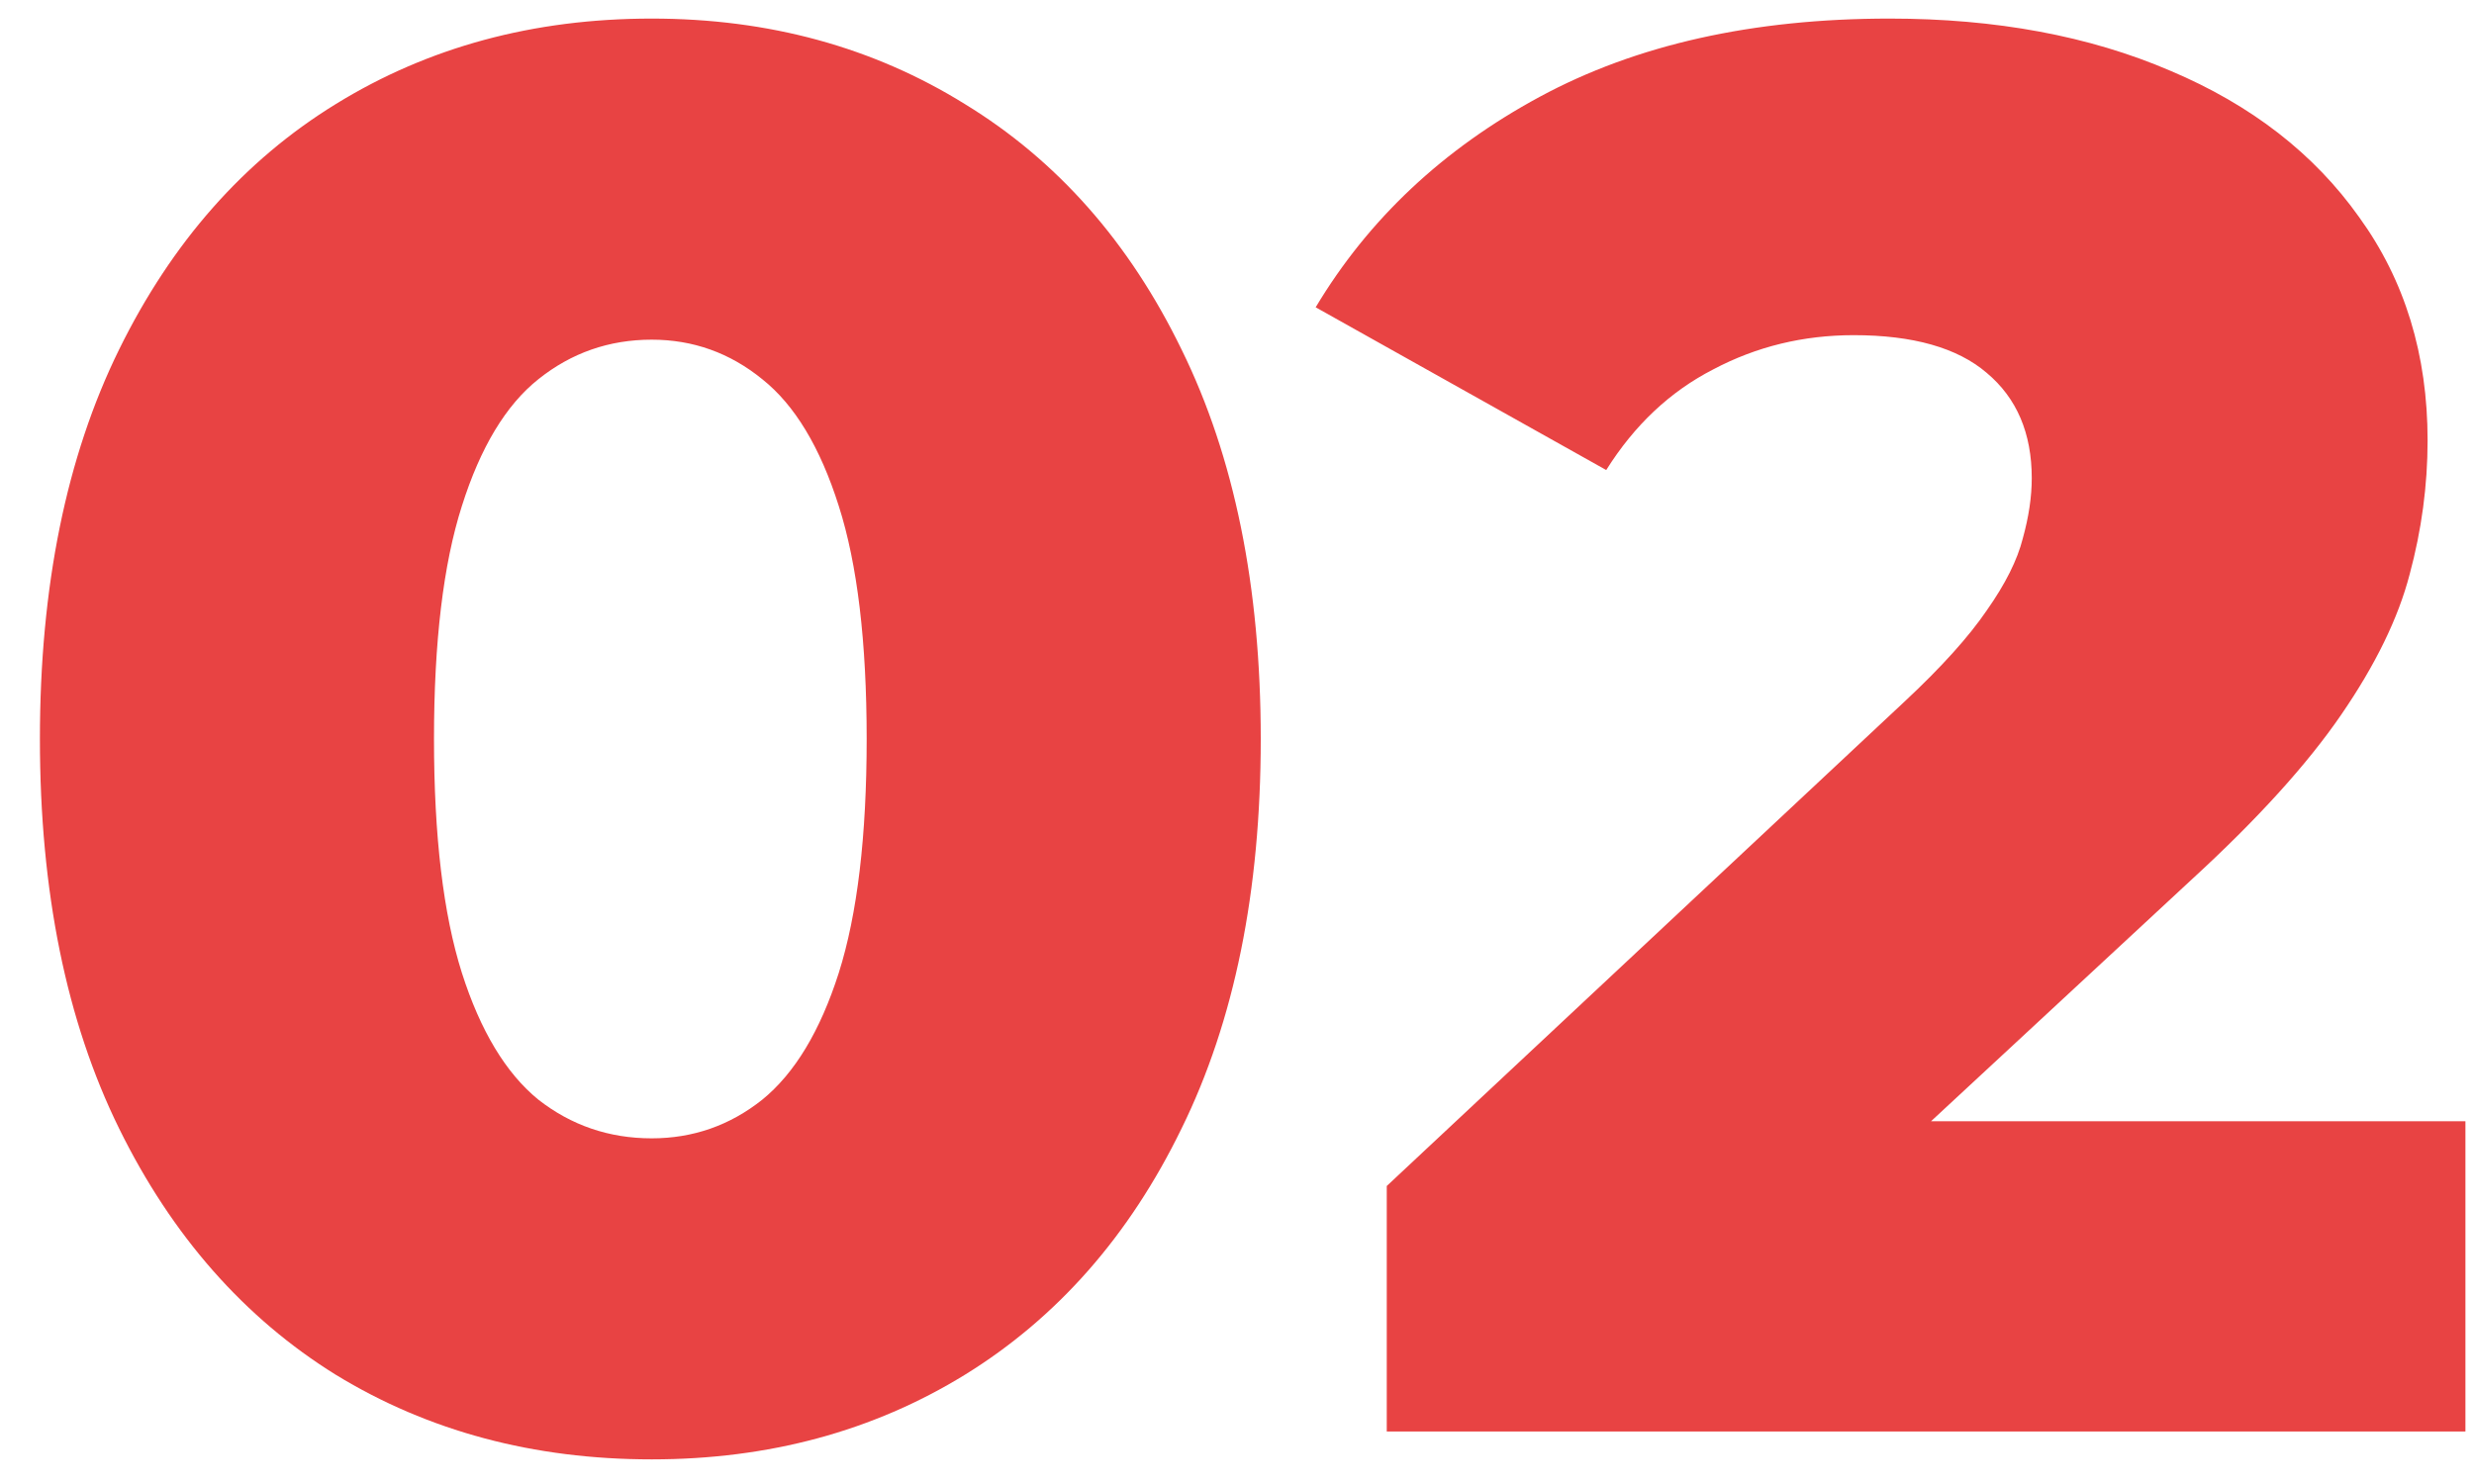 <svg xmlns="http://www.w3.org/2000/svg" width="45" height="27" viewBox="0 0 45 27" fill="none"><path d="M11.854 26.552C9.704 26.552 7.79 26.04 6.11 25.014C4.441 23.978 3.126 22.483 2.166 20.531C1.206 18.578 0.726 16.216 0.726 13.445C0.726 10.674 1.206 8.312 2.166 6.36C3.126 4.407 4.441 2.918 6.11 1.892C7.79 0.856 9.704 0.338 11.854 0.338C13.981 0.338 15.879 0.856 17.548 1.892C19.228 2.918 20.543 4.407 21.492 6.36C22.452 8.312 22.932 10.674 22.932 13.445C22.932 16.216 22.452 18.578 21.492 20.531C20.543 22.483 19.228 23.978 17.548 25.014C15.879 26.04 13.981 26.552 11.854 26.552ZM11.854 20.711C12.606 20.711 13.277 20.476 13.866 20.007C14.455 19.527 14.919 18.758 15.257 17.7C15.595 16.631 15.764 15.212 15.764 13.445C15.764 11.678 15.595 10.265 15.257 9.207C14.919 8.138 14.455 7.369 13.866 6.9C13.277 6.42 12.606 6.18 11.854 6.18C11.079 6.18 10.392 6.42 9.792 6.9C9.203 7.369 8.739 8.138 8.401 9.207C8.063 10.265 7.894 11.678 7.894 13.445C7.894 15.212 8.063 16.631 8.401 17.7C8.739 18.758 9.203 19.527 9.792 20.007C10.392 20.476 11.079 20.711 11.854 20.711ZM44.844 26.045H25.224V21.578L34.649 12.758C35.315 12.136 35.811 11.585 36.138 11.105C36.476 10.625 36.694 10.189 36.793 9.796C36.902 9.403 36.956 9.038 36.956 8.7C36.956 7.882 36.684 7.243 36.138 6.785C35.604 6.327 34.796 6.098 33.716 6.098C32.8 6.098 31.949 6.305 31.164 6.72C30.378 7.123 29.729 7.734 29.216 8.552L23.931 5.591C24.891 3.987 26.249 2.711 28.005 1.762C29.762 0.812 31.884 0.338 34.371 0.338C36.302 0.338 38.004 0.654 39.476 1.287C40.949 1.909 42.094 2.798 42.913 3.954C43.742 5.1 44.156 6.452 44.156 8.012C44.156 8.831 44.047 9.643 43.829 10.451C43.622 11.247 43.207 12.098 42.585 13.003C41.964 13.909 41.058 14.907 39.869 15.998L35.124 20.4H44.844V26.045Z" fill="#E84343"></path></svg>
